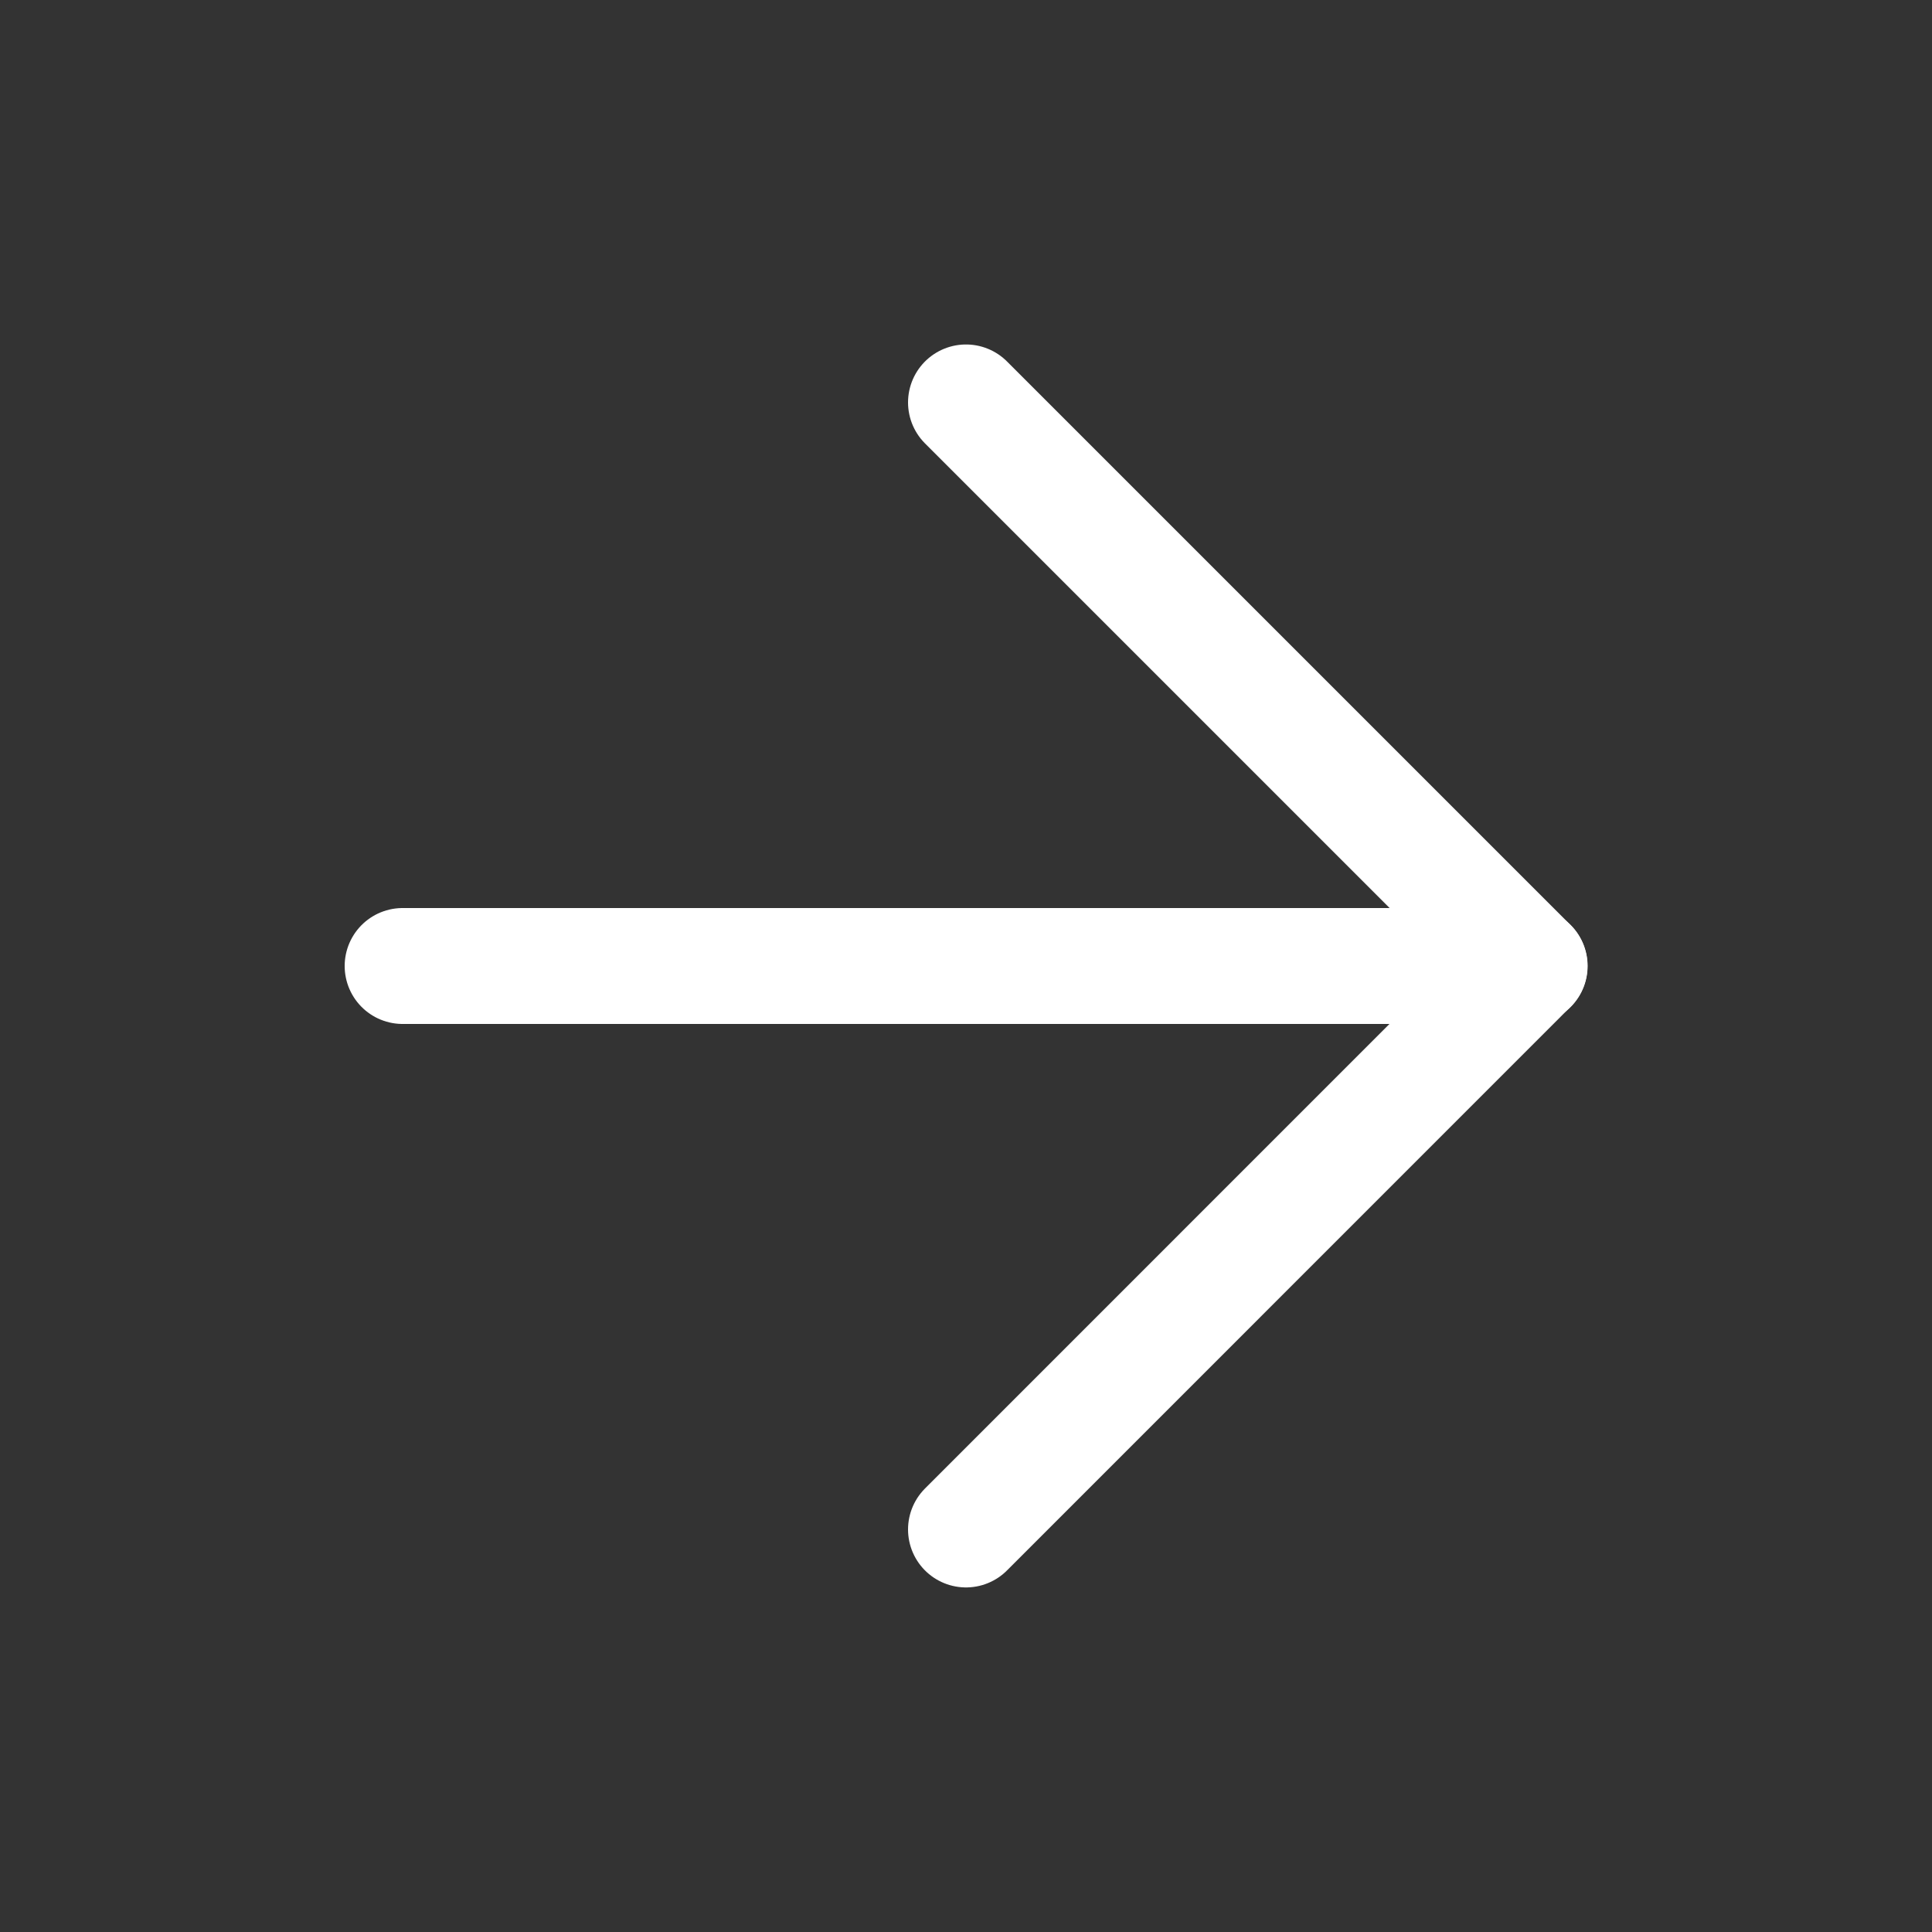 <?xml version="1.0" encoding="UTF-8"?>
<svg xmlns="http://www.w3.org/2000/svg" width="20" height="20" viewBox="0 0 20 20" fill="none">
  <rect x="0" y="0" width="20" height="20" fill="#333333" stroke="none"/>
  <path d="M4.168 10H15.835" stroke="white" stroke-width="1.2" stroke-linecap="round" stroke-linejoin="round"></path>
  <path d="M10 4.166L15.833 9.999L10 15.833" stroke="white" stroke-width="1.2" stroke-linecap="round" stroke-linejoin="round"></path>
</svg>
